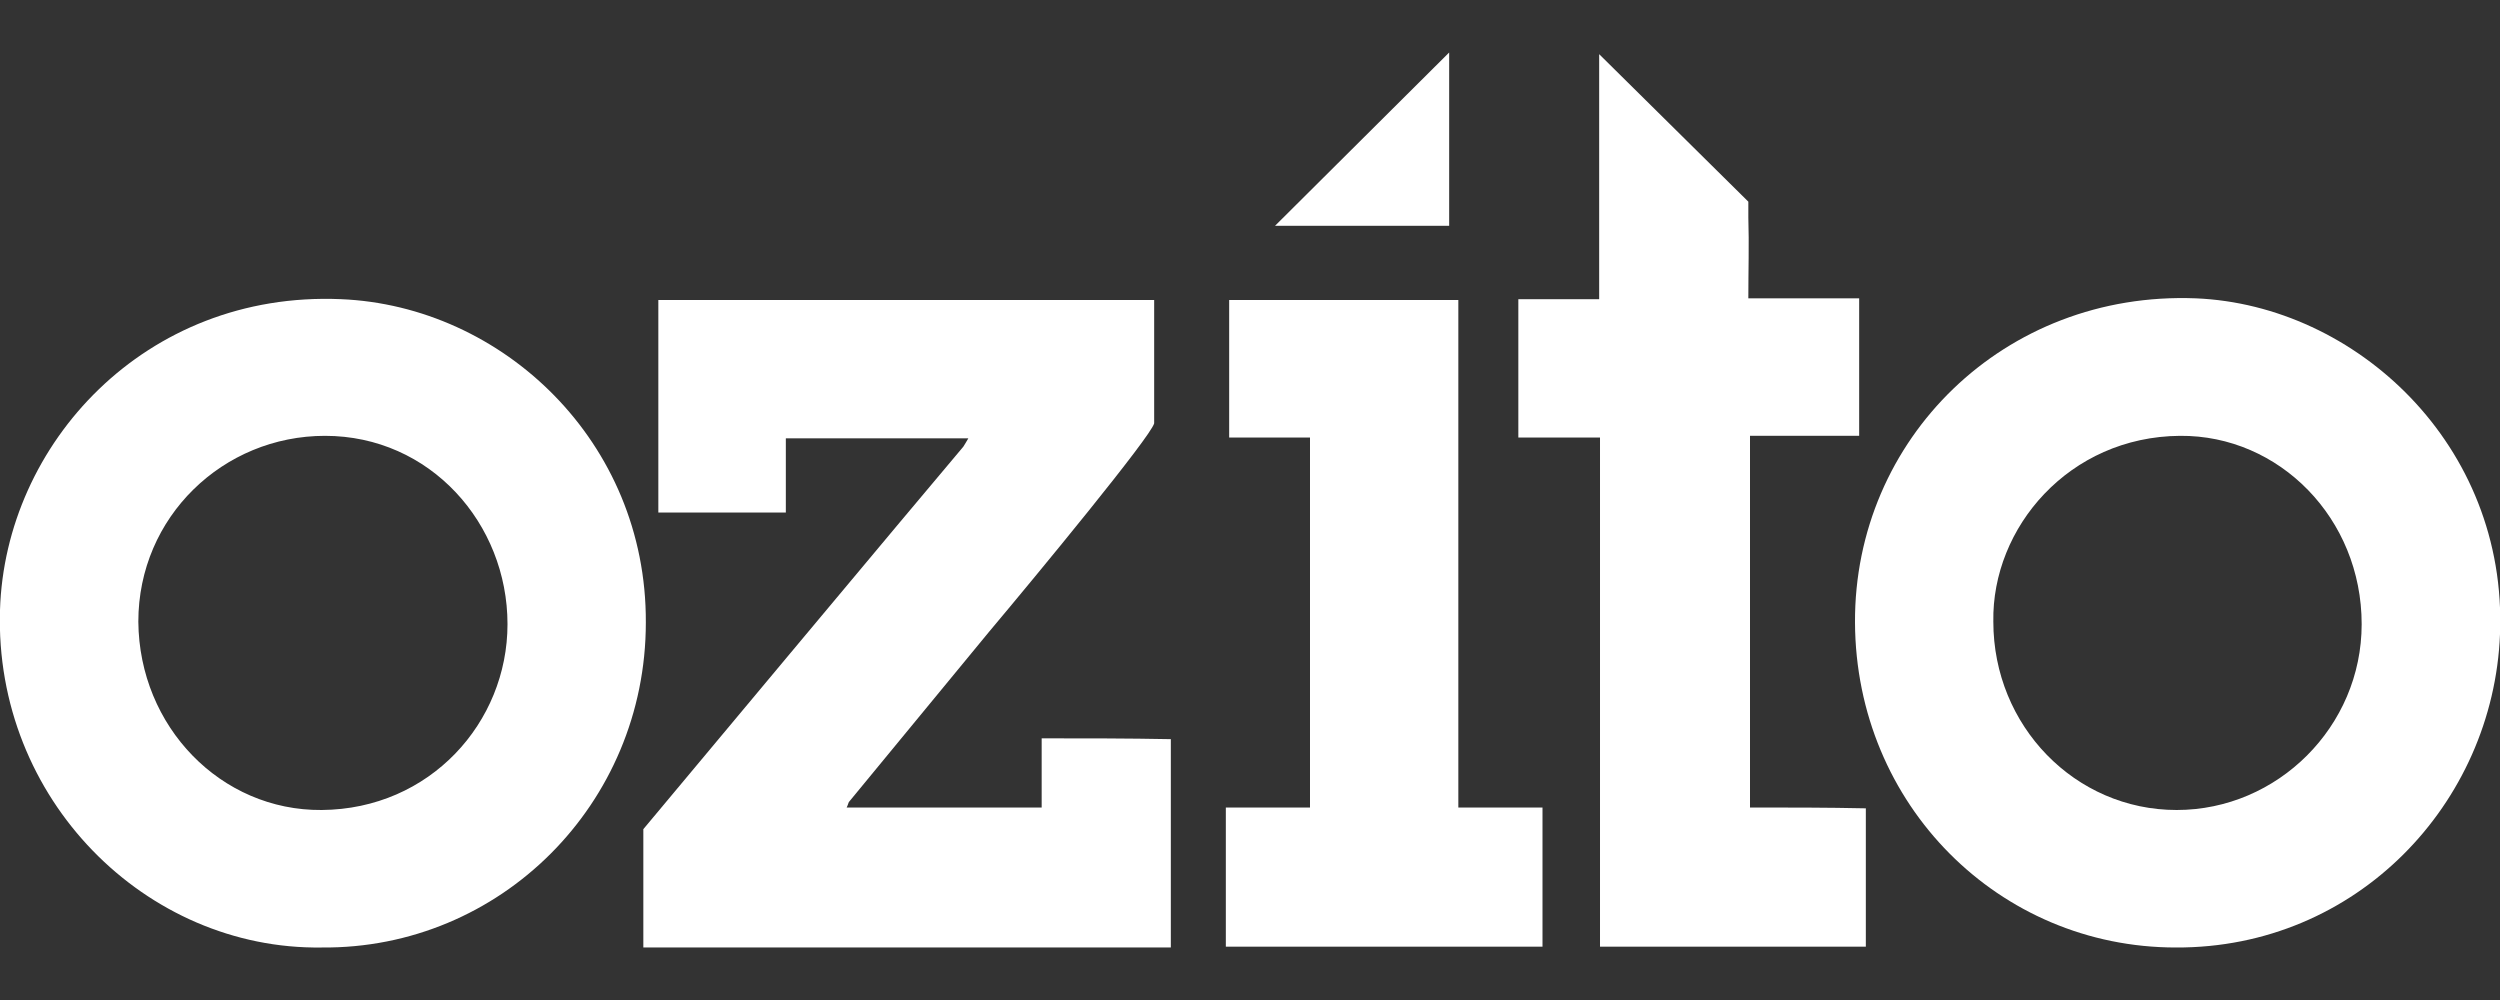 <?xml version="1.0" encoding="utf-8"?>
<!-- Generator: Adobe Illustrator 27.0.0, SVG Export Plug-In . SVG Version: 6.00 Build 0)  -->
<svg version="1.1" id="logos" xmlns="http://www.w3.org/2000/svg" xmlns:xlink="http://www.w3.org/1999/xlink" x="0px" y="0px"
	 viewBox="0 0 300 120" style="enable-background:new 0 0 300 120;" xml:space="preserve">
<rect x="0" y="0" width="300" height="120" fill="#333333" stroke="none"/>
<style type="text/css">
	.st0{fill:#FFFFFF;}
</style>
<g>
	<path class="st0" d="M38.6,113.7C17.5,114-0.7,95.9,0,73.2c0.6-19.9,17.4-38.3,40.9-37.3C60.3,36.7,77.6,53,77.5,74.7
		C77.5,96.5,60,113.9,38.6,113.7z M60.9,74.9c0-12.1-9.3-22.6-21.9-22.6c-12.2,0-22.4,9.7-22.4,22.3c0.1,12.6,9.9,22.7,22,22.6
		C51.6,97.1,60.9,86.7,60.9,74.9z"/>
	<path class="st0" d="M261.1,113.7c-21.2,0-38.4-17.1-38.5-39c-0.1-22,17.9-39.8,40.9-38.9c19.2,0.8,37.4,17.6,36.5,40.3
		C299.2,96.4,282.8,113.8,261.1,113.7z M239.2,74.6c0,12.5,9.8,22.6,22,22.6c12.1,0,22.2-10,22.2-22.3c0-12.7-9.9-22.7-21.8-22.6
		C248.3,52.4,239,63.3,239.2,74.6z"/>
	<path class="st0" d="M147.1,96.9c3.4,0,6.7,0,10.1,0c0-14.8,0-29.5,0-44.4c-3.2,0-6.4,0-9.7,0c0-5.6,0-11,0-16.5
		c9.1,0,18.2,0,27.5,0c0,20.2,0,40.5,0,60.9c3.5,0,6.7,0,10.1,0c0,5.6,0,11.1,0,16.7c-12.6,0-25.3,0-38,0
		C147.1,108.1,147.1,102.7,147.1,96.9z"/>
	<polygon class="st0" points="153,27.1 173.9,27.1 173.9,6.3 	"/>
	<path class="st0" d="M210,96.9c0-14.9,0-29.6,0-44.6c4.5,0,8.8,0,13.1,0c0-5.6,0-11,0-16.5c-4.4,0-8.7,0-13.3,0
		c0-3.3,0.1-6.5,0-9.7c0-0.7,0-1.3,0-1.9L191.9,6.5c0,10,0,19.6,0,29.4c-3.3,0-6.5,0-9.7,0c0,5.6,0,11,0,16.6c3.3,0,6.5,0,9.8,0
		c0,20.5,0,40.8,0,61.1c10.7,0,21.3,0,31.9,0c0-5.6,0-11,0-16.6C219.3,96.9,214.6,96.9,210,96.9z"/>
	<path class="st0" d="M125,88.6c0,2.8,0,5.5,0,8.3c-7.9,0-15.5,0-23.4,0c0.2-0.4,0.2-0.6,0.3-0.7c5.6-6.8,11.2-13.6,16.8-20.4
		c5.8-6.9,19.4-23.4,19.8-25V36c-20,0-39.8,0-59.5,0c0,8.6,0,17,0,25.5c5.1,0,10.1,0,15.3,0c0-3,0-5.9,0-8.9c7.4,0,14.5,0,21.9,0
		c-0.3,0.5-0.4,0.7-0.6,1c-4,4.7-38.4,45.9-38.4,45.9v14.2c21.2,0,42.3,0,63.3,0c0-8.4,0-16.7,0-25C135.4,88.6,130.4,88.6,125,88.6z
		"/>
</g>
</svg>
